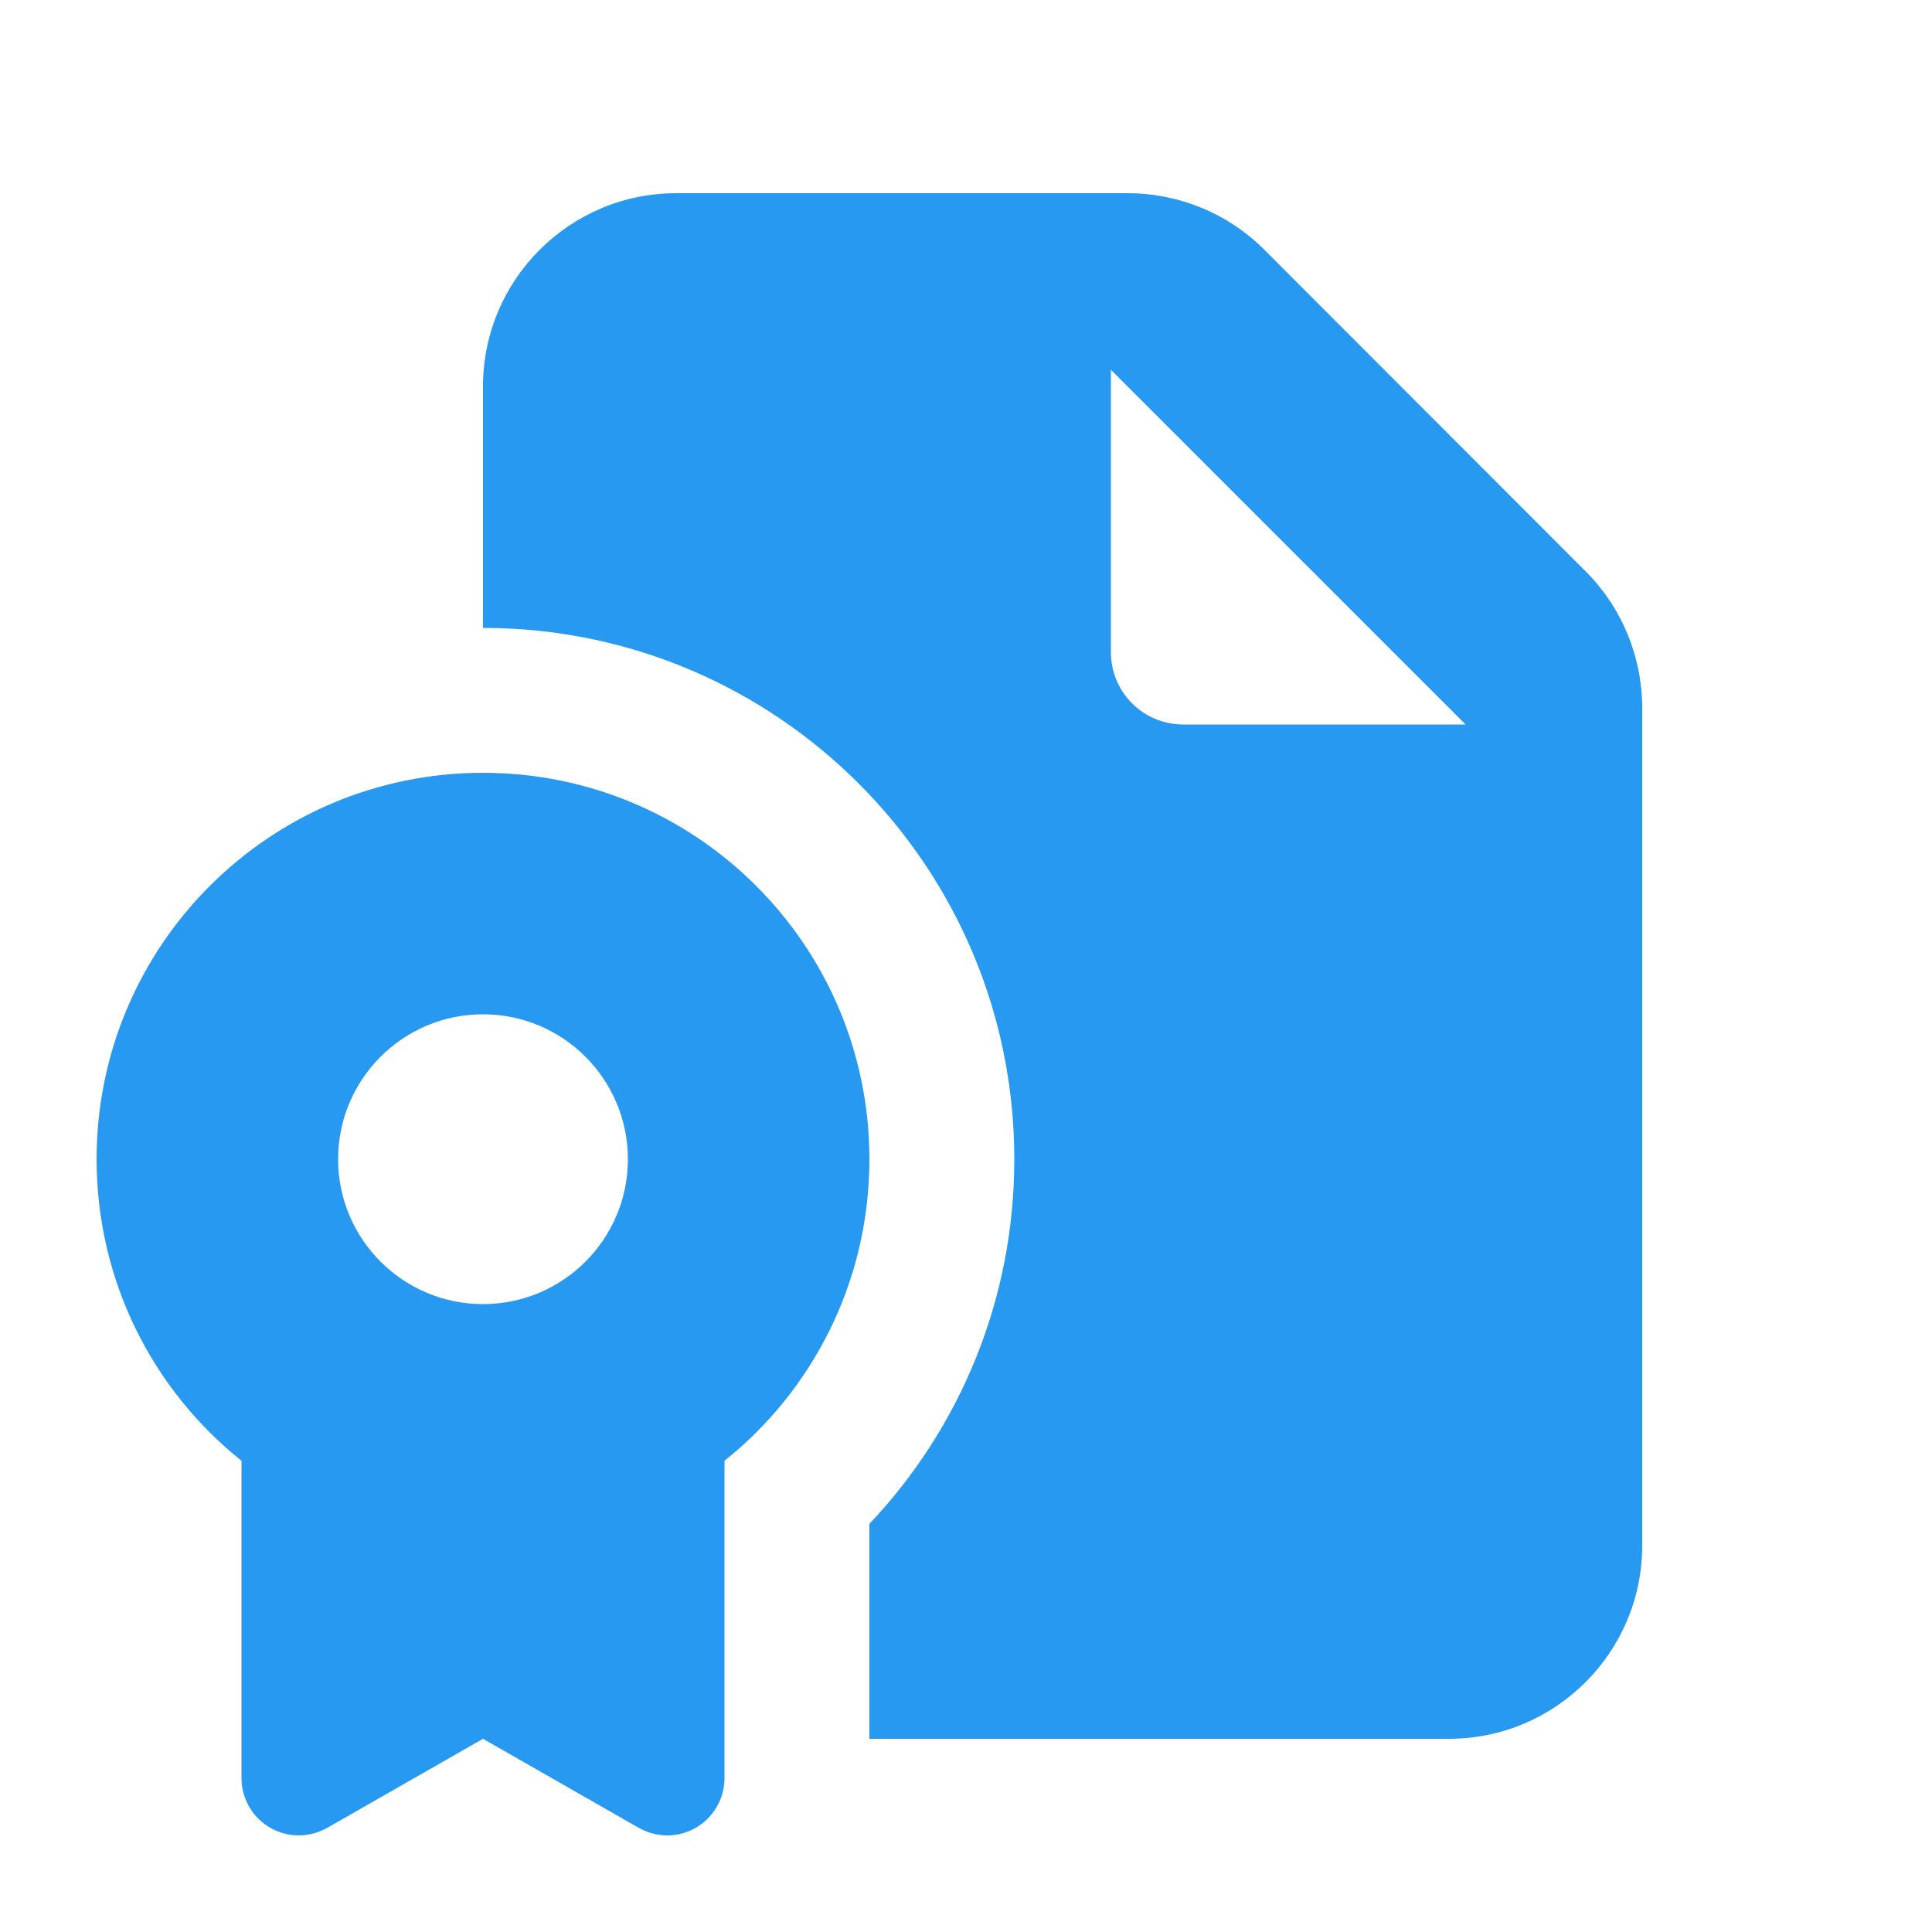 <svg xmlns="http://www.w3.org/2000/svg" viewBox="0 0 640 640"><!--!Font Awesome Pro 7.1.0 by @fontawesome - https://fontawesome.com License - https://fontawesome.com/license (Commercial License) Copyright 2025 Fonticons, Inc.--><path fill="#2899f0" d="M160 128C160 92.7 188.7 64 224 64L373.5 64C390.5 64 406.8 70.7 418.8 82.7L525.3 189.3C537.3 201.3 544 217.6 544 234.6L544 512C544 547.3 515.3 576 480 576L288 576L288 504.8C317.8 473.3 336 430.8 336 384C336 286.8 257.2 208 160 208L160 208L160 128zM368 122.5L368 216C368 229.3 378.7 240 392 240L485.5 240L368 122.5zM288 384C288 424.4 269.3 460.5 240 483.9L240 589C240 599.5 231.5 608 221 608C217.7 608 214.5 607.1 211.6 605.5L160 576L108.4 605.5C105.5 607.1 102.3 608 99 608C88.5 608 80 599.5 80 589L80 483.9C50.7 460.5 32 424.4 32 384C32 313.3 89.3 256 160 256C230.7 256 288 313.3 288 384zM160 432C186.5 432 208 410.5 208 384C208 357.5 186.5 336 160 336C133.5 336 112 357.5 112 384C112 410.5 133.5 432 160 432z"/></svg>